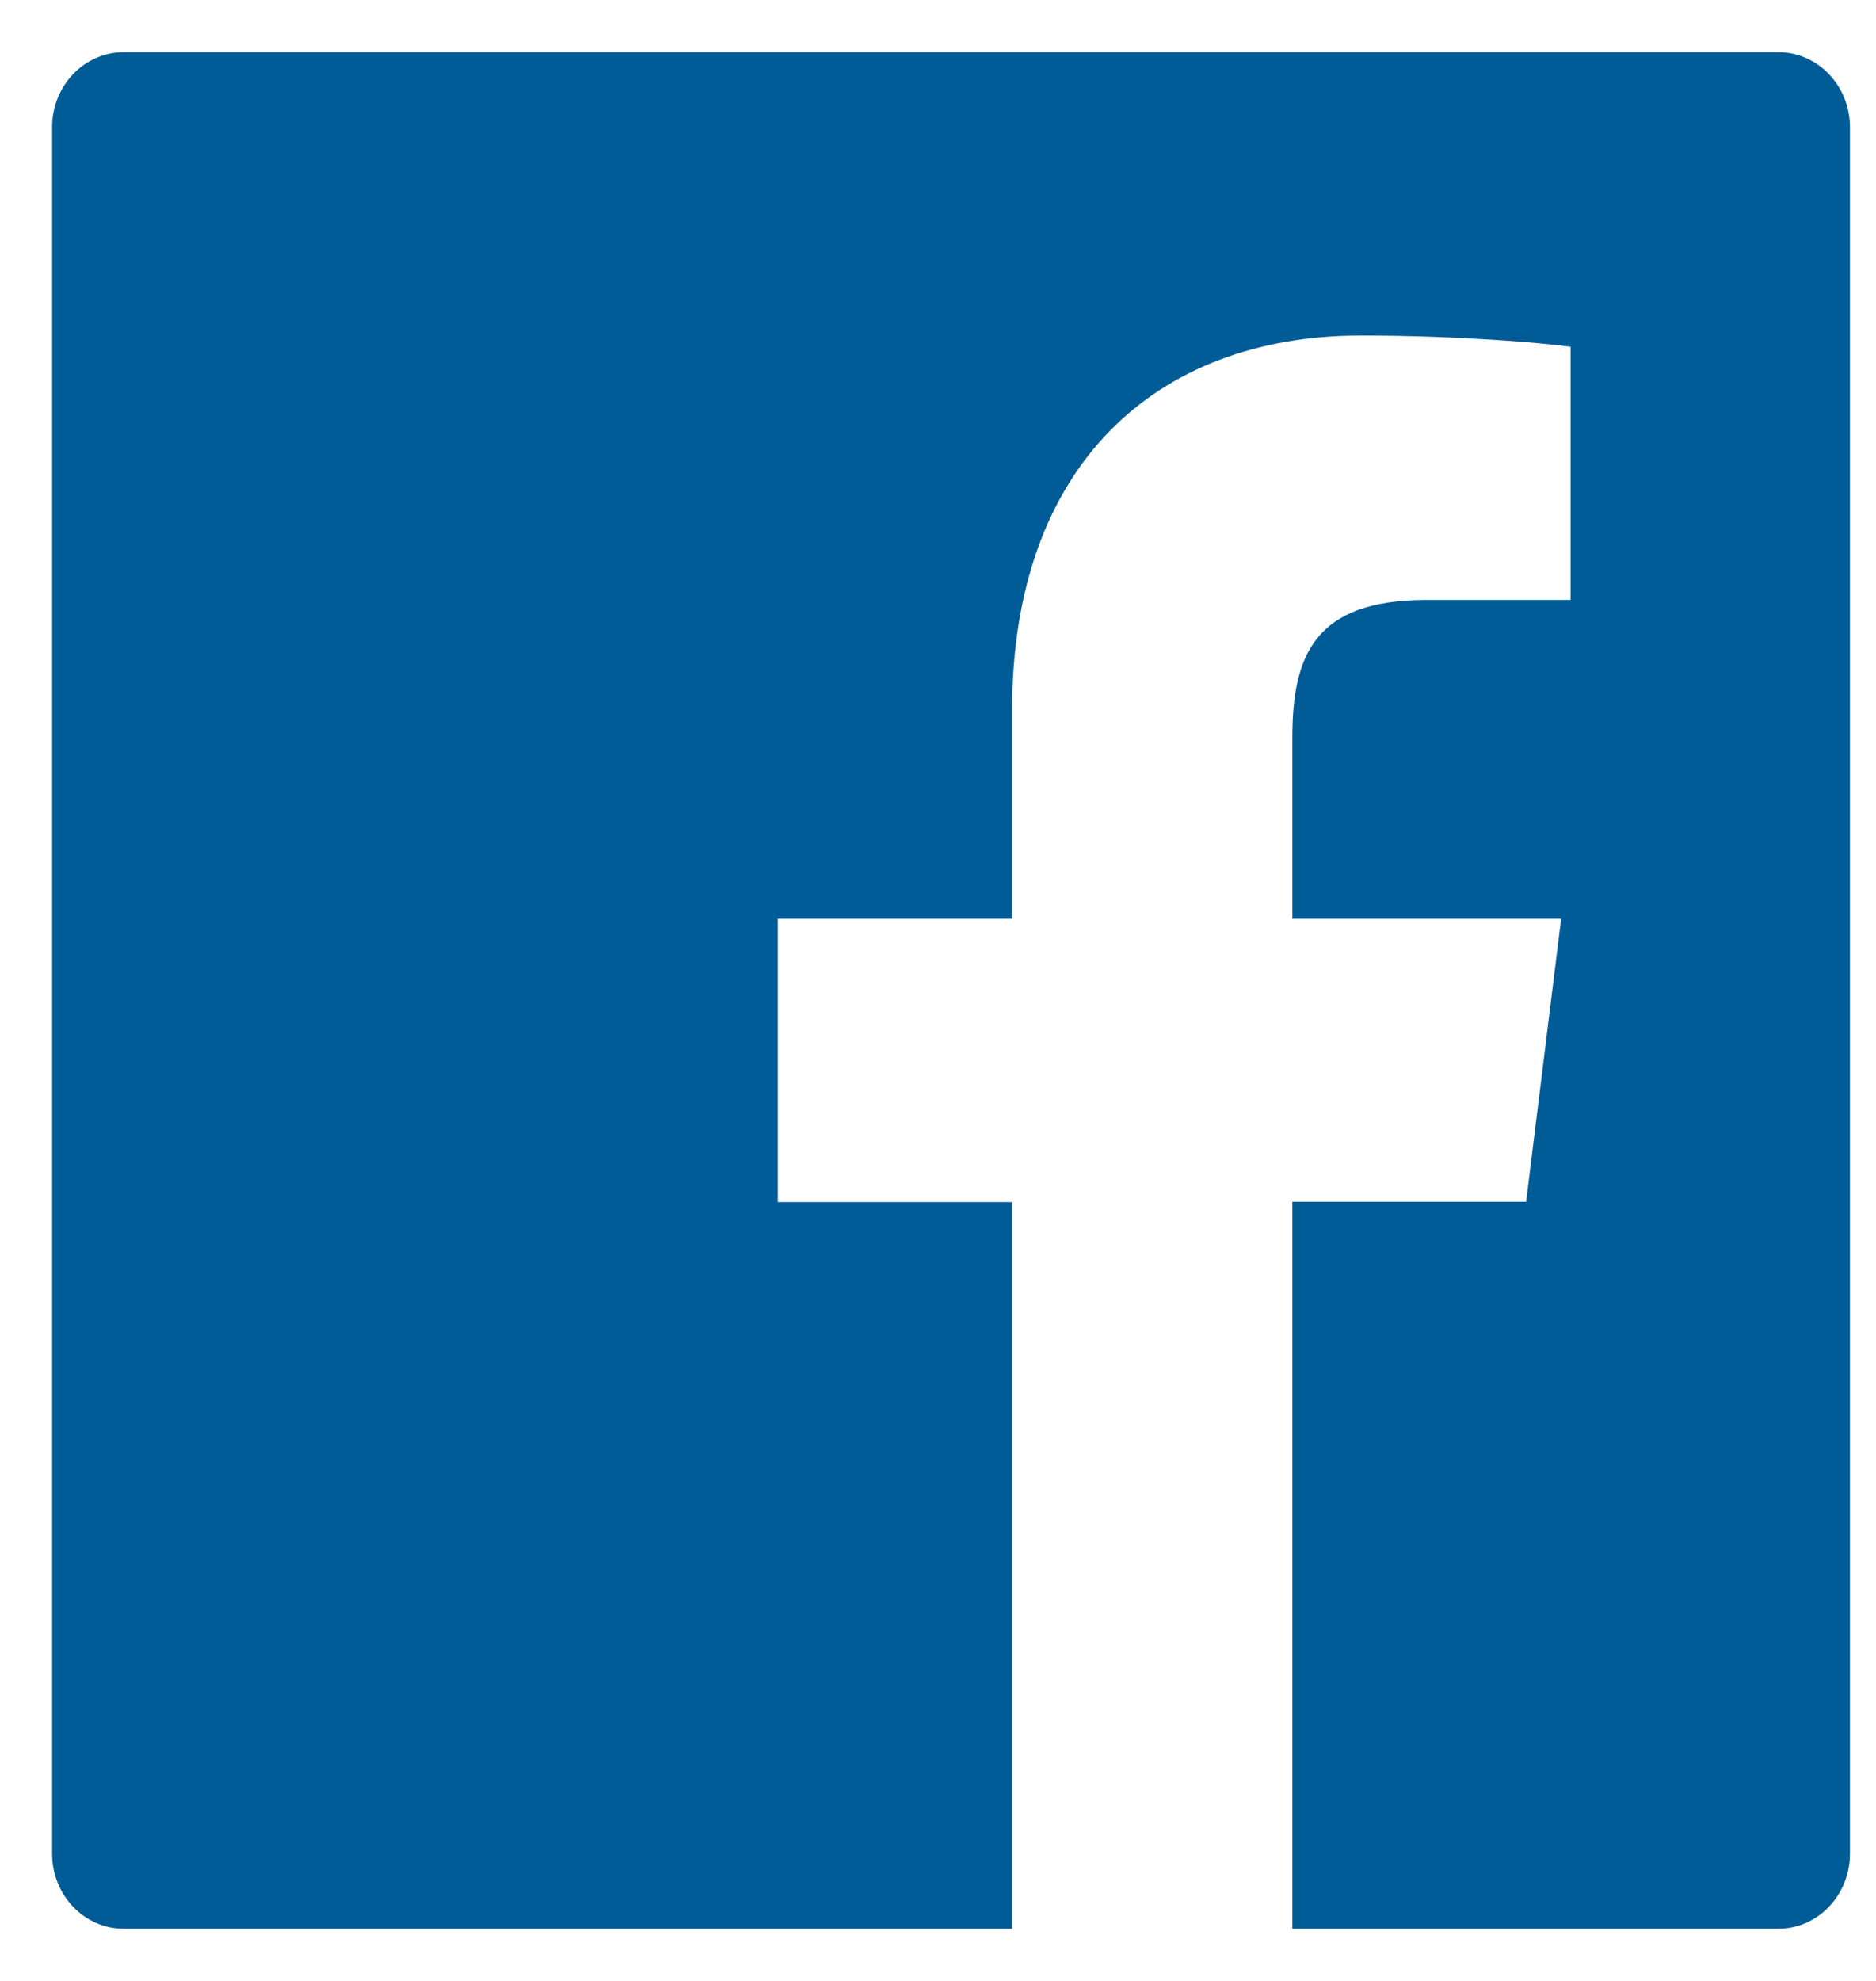 <svg width="18" height="19" viewBox="0 0 18 19" fill="none" xmlns="http://www.w3.org/2000/svg">
<path d="M17.06 0.5H1.19C0.808 0.5 0.5 0.822 0.5 1.22V17.78C0.5 18.178 0.808 18.5 1.19 18.5H17.06C17.442 18.5 17.75 18.178 17.75 17.78V1.22C17.75 0.822 17.442 0.5 17.06 0.5ZM15.068 5.754H13.69C12.61 5.754 12.4 6.289 12.4 7.077V8.812H14.979L14.643 11.527H12.4V18.5H9.711V11.53H7.463V8.812H9.711V6.809C9.711 4.485 11.072 3.218 13.06 3.218C14.013 3.218 14.83 3.292 15.07 3.326V5.754H15.068Z" fill="#005C96"/>
</svg>
